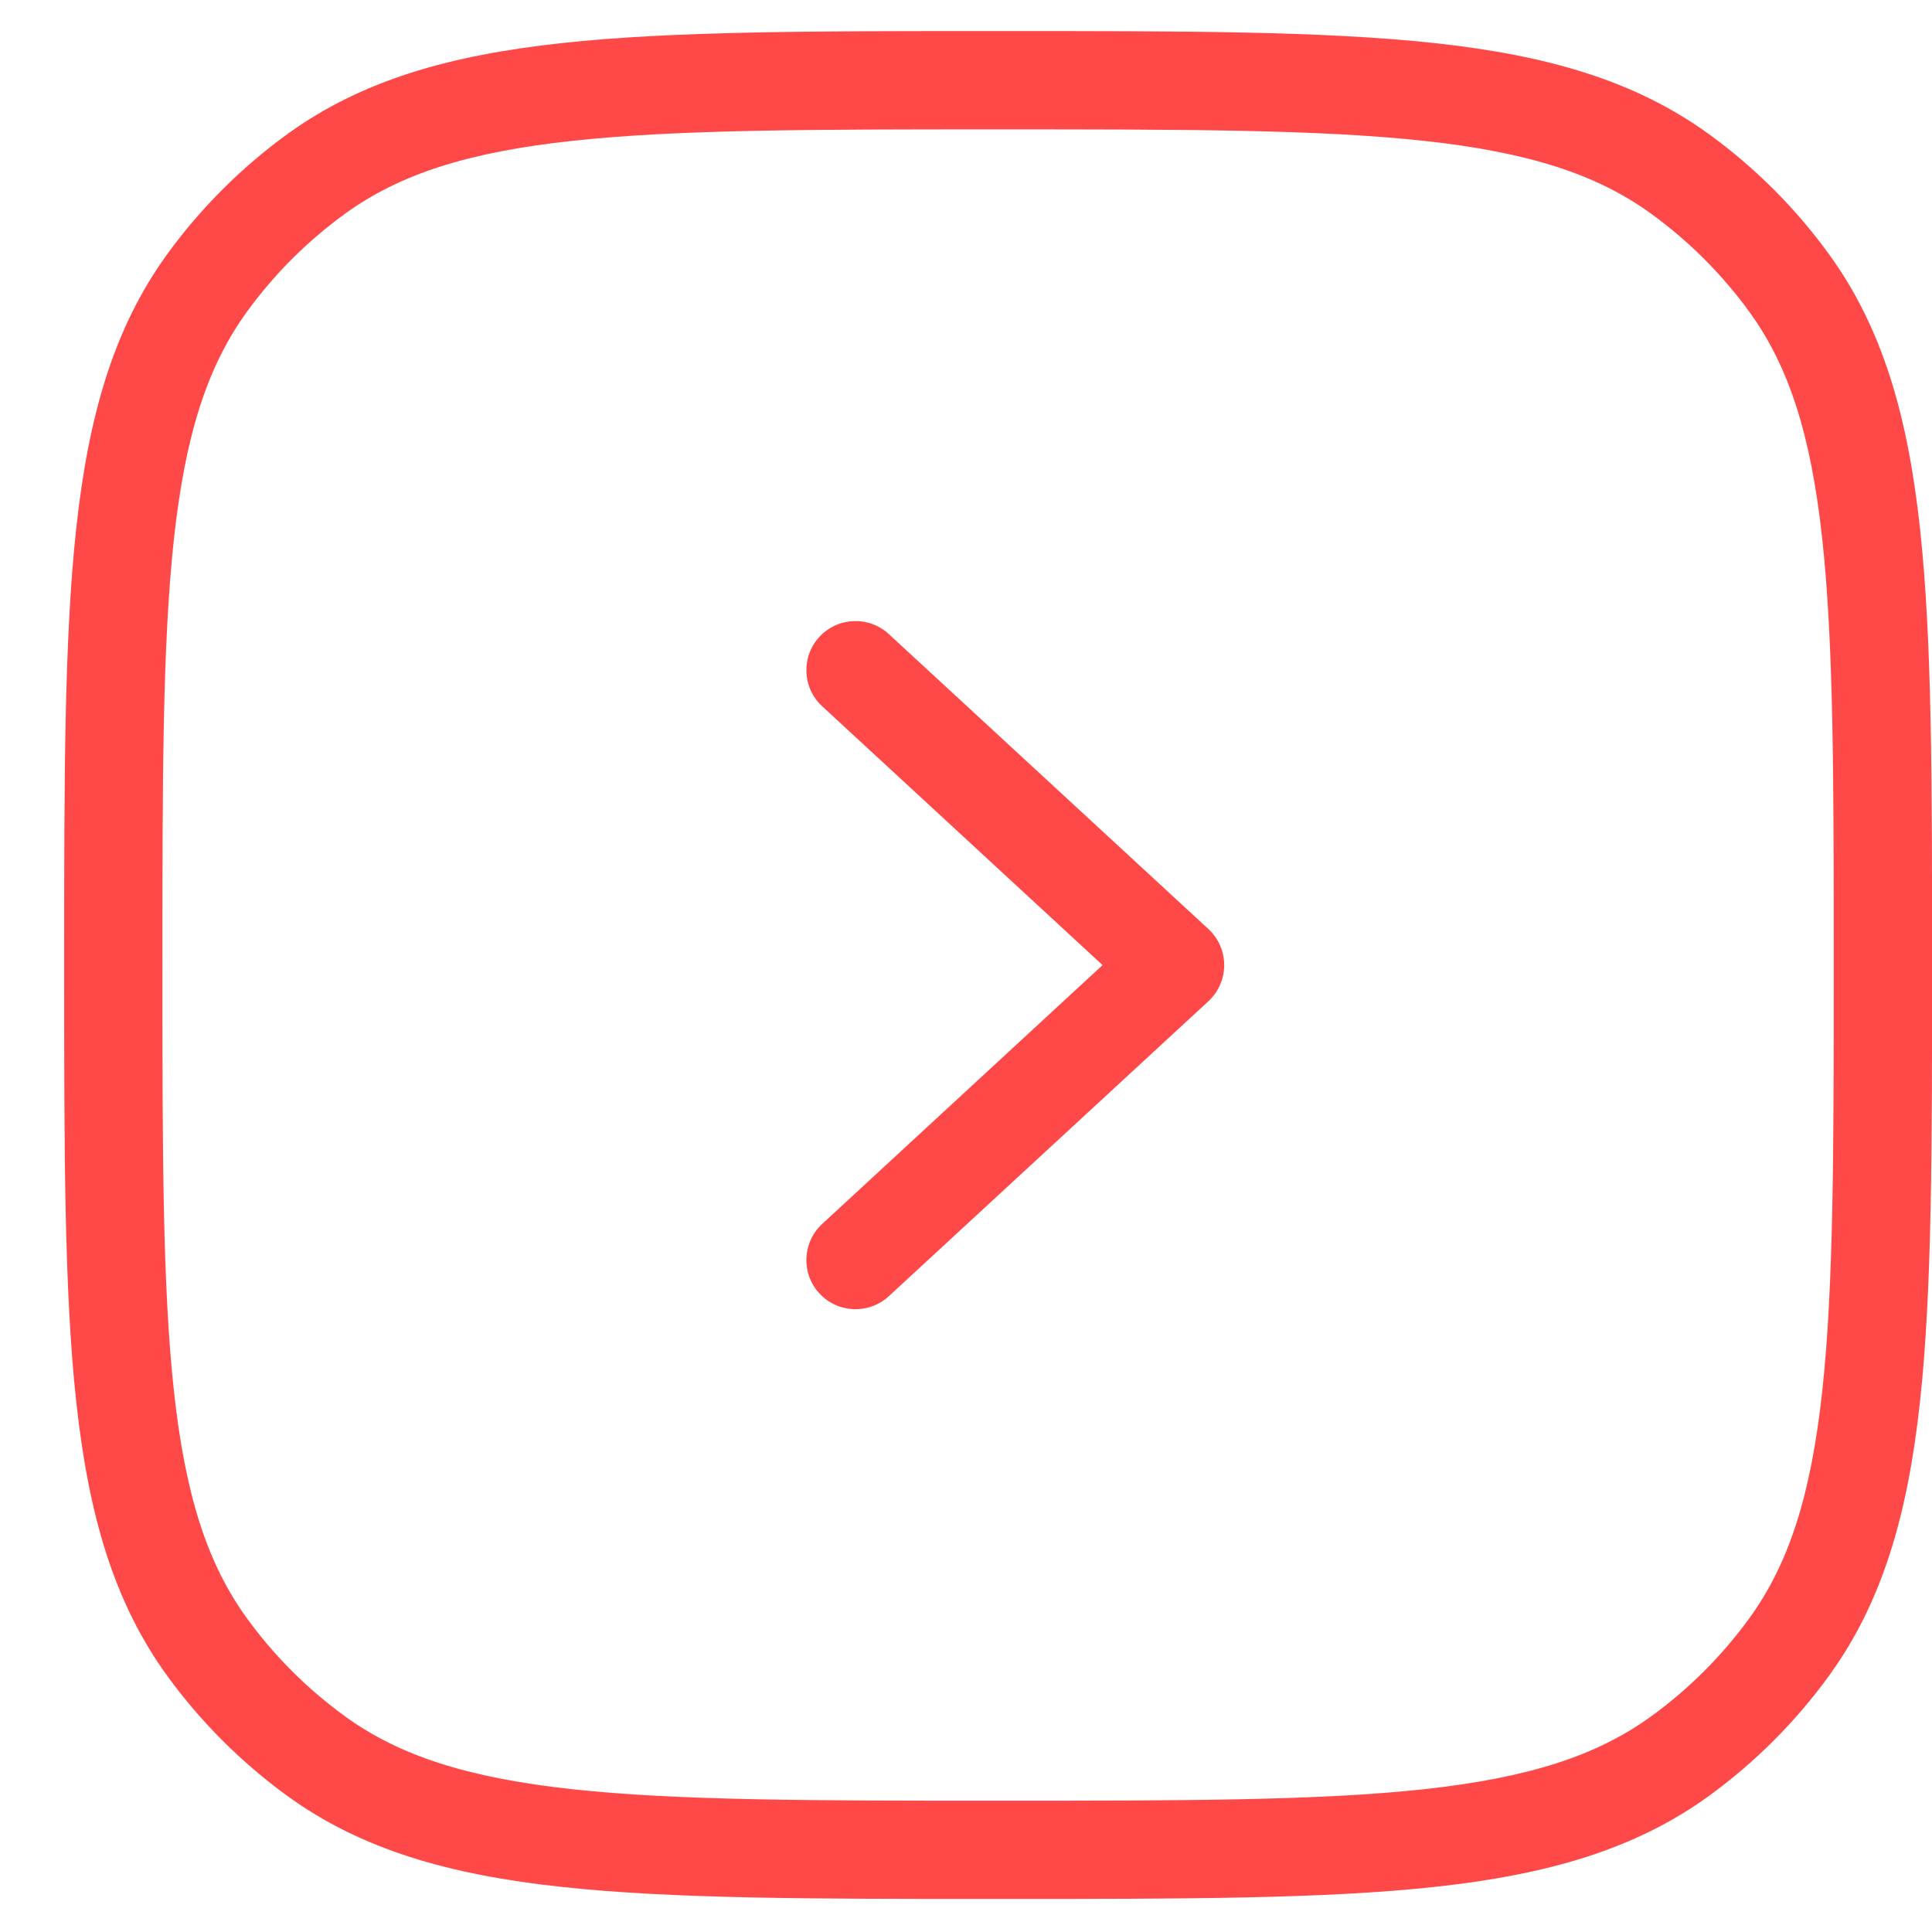 <svg width="28" height="28" viewBox="0 0 28 28" fill="none" xmlns="http://www.w3.org/2000/svg">
<path id="Union" fill-rule="evenodd" clip-rule="evenodd" d="M14.509 0.45H14.421C11.787 0.45 9.752 0.45 8.144 0.624C6.514 0.801 5.238 1.164 4.16 1.947C3.495 2.43 2.91 3.015 2.426 3.68C1.643 4.758 1.281 6.034 1.104 7.665C0.93 9.273 0.93 11.308 0.93 13.942V14.03C0.93 16.664 0.93 18.699 1.104 20.307C1.281 21.938 1.643 23.213 2.426 24.291C2.91 24.956 3.495 25.541 4.16 26.025C5.238 26.808 6.514 27.171 8.144 27.347C9.752 27.521 11.787 27.521 14.421 27.521H14.421H14.509H14.509C17.143 27.521 19.178 27.521 20.787 27.347C22.417 27.171 23.693 26.808 24.771 26.025C25.436 25.541 26.021 24.956 26.504 24.291C27.288 23.213 27.65 21.938 27.827 20.307C28.001 18.699 28.001 16.664 28.001 14.03V14.03V13.942V13.942C28.001 11.308 28.001 9.273 27.827 7.665C27.65 6.034 27.288 4.758 26.504 3.68C26.021 3.015 25.436 2.43 24.771 1.947C23.693 1.164 22.417 0.801 20.787 0.624C19.178 0.45 17.143 0.45 14.509 0.45ZM4.997 3.1C5.792 2.522 6.788 2.204 8.298 2.041C9.82 1.876 11.778 1.875 14.465 1.875C17.152 1.875 19.111 1.876 20.633 2.041C22.142 2.204 23.139 2.522 23.933 3.1C24.477 3.495 24.956 3.974 25.352 4.518C25.929 5.313 26.247 6.309 26.41 7.818C26.575 9.34 26.576 11.299 26.576 13.986C26.576 16.673 26.575 18.631 26.41 20.154C26.247 21.663 25.929 22.659 25.352 23.454C24.956 23.998 24.477 24.477 23.933 24.872C23.139 25.45 22.142 25.767 20.633 25.931C19.111 26.096 17.152 26.097 14.465 26.097C11.778 26.097 9.82 26.096 8.298 25.931C6.788 25.767 5.792 25.45 4.997 24.872C4.453 24.477 3.974 23.998 3.579 23.454C3.002 22.659 2.684 21.663 2.52 20.154C2.355 18.631 2.354 16.673 2.354 13.986C2.354 11.299 2.355 9.34 2.52 7.818C2.684 6.309 3.002 5.313 3.579 4.518C3.974 3.974 4.453 3.495 4.997 3.1ZM17.513 14.511C17.659 14.376 17.742 14.186 17.742 13.987C17.742 13.789 17.659 13.599 17.513 13.464L12.882 9.19C12.593 8.923 12.142 8.941 11.875 9.23C11.608 9.519 11.627 9.97 11.916 10.236L15.979 13.987L11.916 17.738C11.627 18.005 11.608 18.456 11.875 18.745C12.142 19.034 12.593 19.052 12.882 18.785L17.513 14.511Z" fill="#FF4949"/>
</svg>
